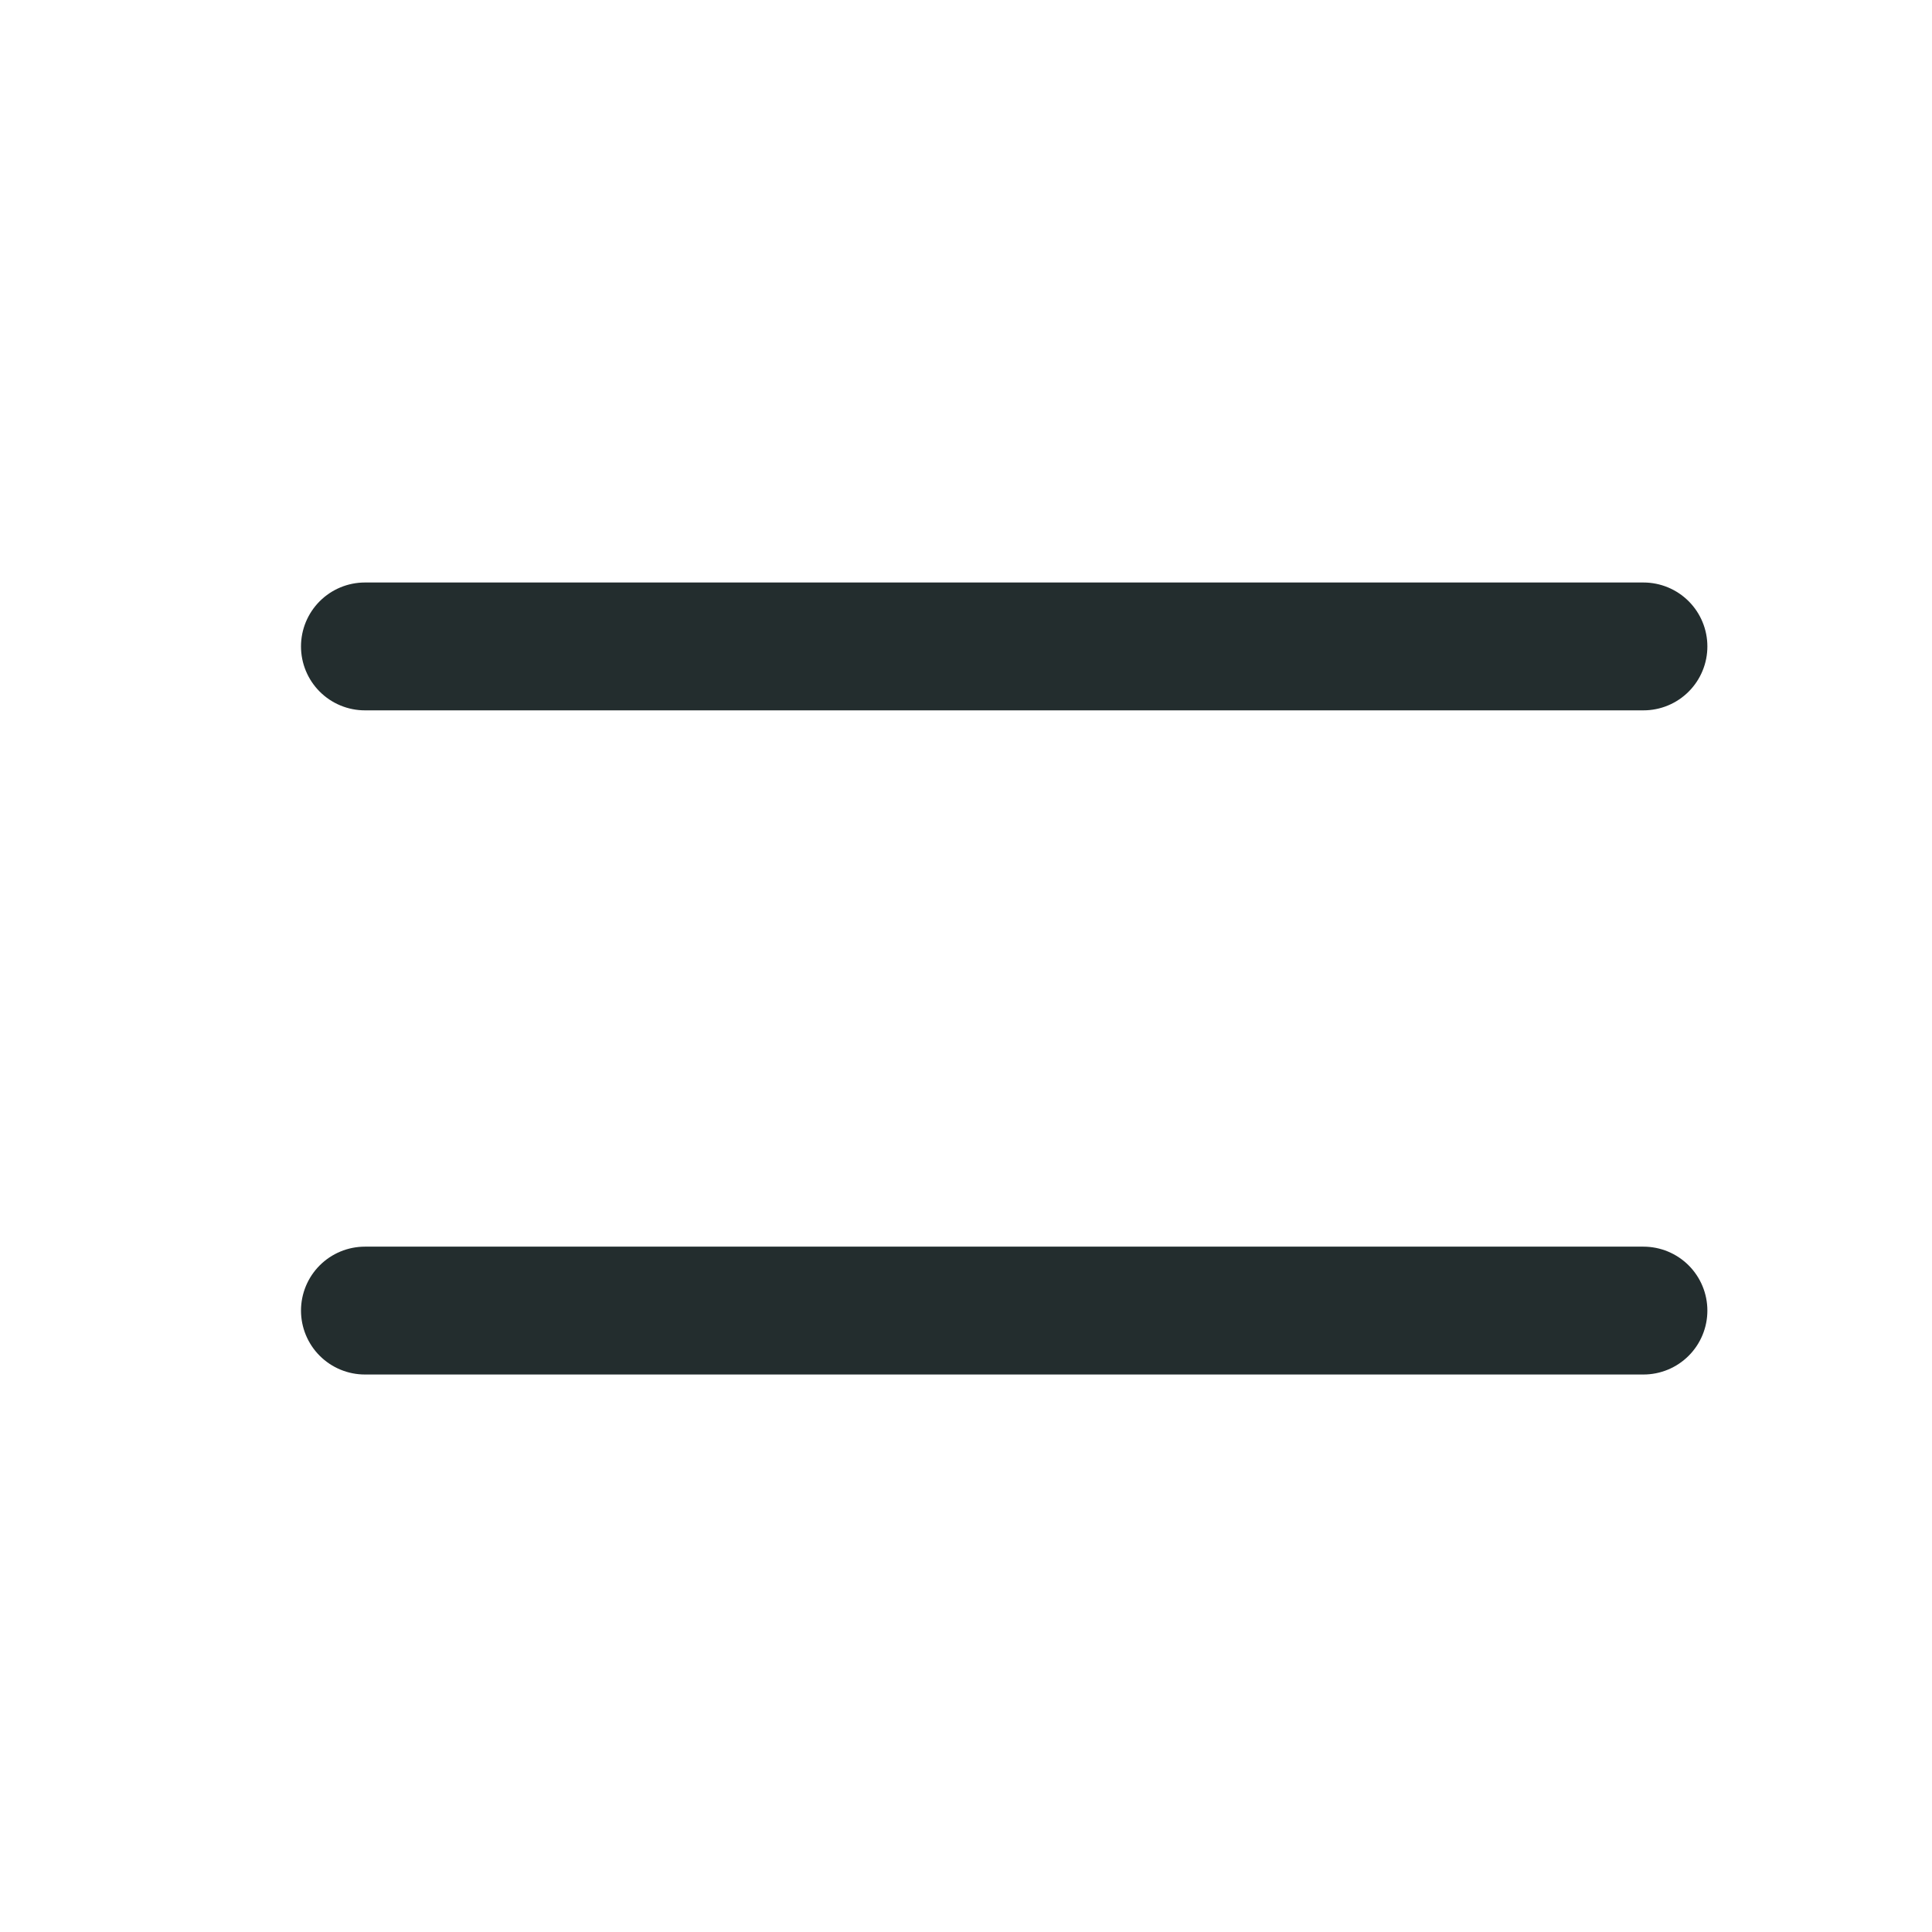 <svg width="17" height="17" viewBox="0 0 17 17" fill="none" xmlns="http://www.w3.org/2000/svg">
<g clip-path="url(#clip0_1003_2841)">
<path d="M3.211 5.688H14.461" stroke="#232D2E" stroke-width="1.125" stroke-linecap="round" stroke-linejoin="round"/>
<path d="M3.211 11.532H14.461" stroke="#232D2E" stroke-width="1.125" stroke-linecap="round" stroke-linejoin="round"/>
</g>
<defs>
<clipPath id="clip0_1003_2841">
<rect width="15.75" height="15.75" fill="white" transform="translate(0.75 0.625)"/>
</clipPath>
</defs>
</svg>
